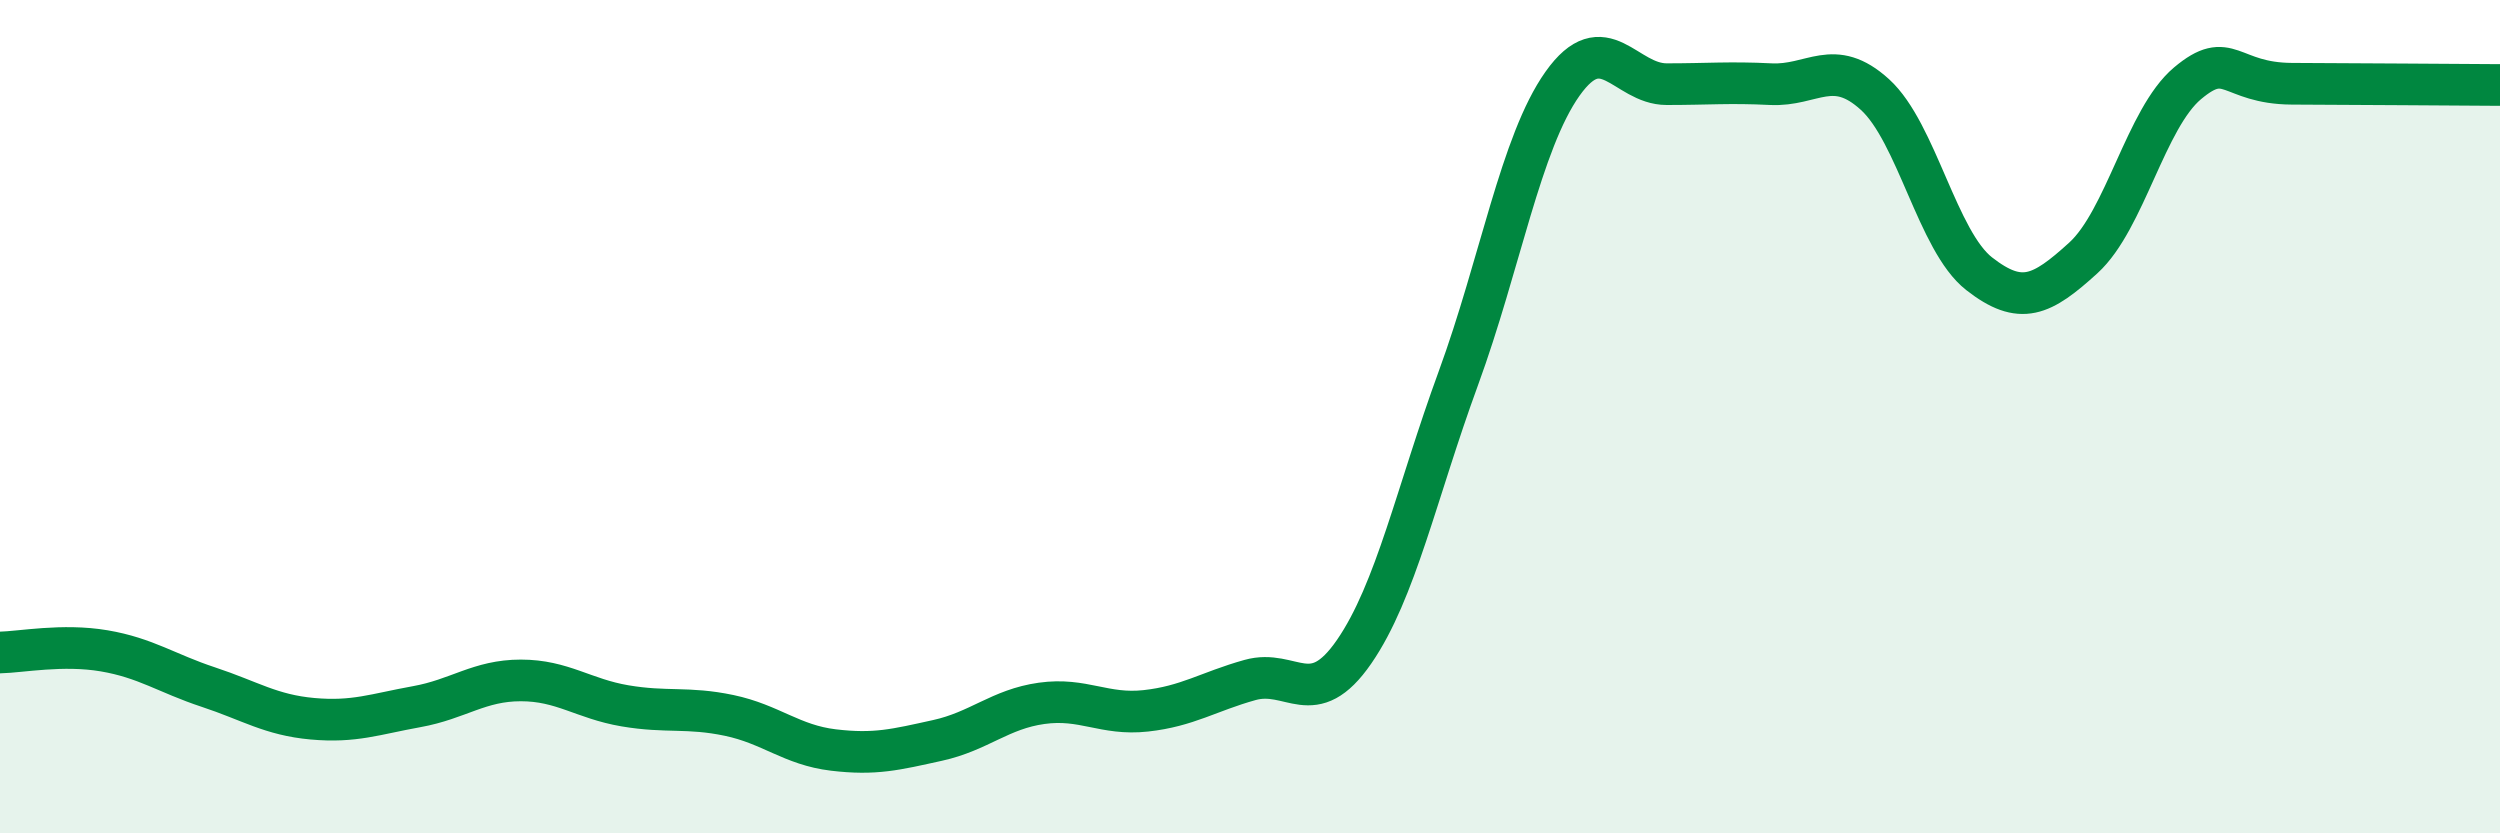 
    <svg width="60" height="20" viewBox="0 0 60 20" xmlns="http://www.w3.org/2000/svg">
      <path
        d="M 0,15.66 C 0.5,15.65 1.5,15.45 2.5,15.62 C 3.5,15.79 4,16.16 5,16.49 C 6,16.82 6.5,17.16 7.5,17.25 C 8.5,17.34 9,17.14 10,16.96 C 11,16.78 11.5,16.33 12.5,16.33 C 13.5,16.33 14,16.77 15,16.94 C 16,17.11 16.5,16.96 17.5,17.17 C 18.5,17.38 19,17.88 20,18 C 21,18.12 21.5,17.99 22.5,17.77 C 23.5,17.55 24,17.02 25,16.88 C 26,16.74 26.5,17.17 27.5,17.06 C 28.5,16.95 29,16.6 30,16.32 C 31,16.04 31.5,17.09 32.5,15.64 C 33.5,14.19 34,11.81 35,9.08 C 36,6.35 36.5,3.42 37.5,2.01 C 38.5,0.6 39,2.02 40,2.02 C 41,2.02 41.5,1.97 42.5,2.02 C 43.5,2.07 44,1.36 45,2.27 C 46,3.18 46.5,5.79 47.5,6.57 C 48.5,7.35 49,7.1 50,6.19 C 51,5.28 51.5,2.84 52.5,2 C 53.5,1.16 53.5,2 55,2.01 C 56.5,2.02 59,2.03 60,2.04L60 20L0 20Z"
        fill="#008740"
        opacity="0.1"
        stroke-linecap="round"
        stroke-linejoin="round"
      />
      <path
        d="M 0,15.66 C 0.5,15.65 1.5,15.45 2.5,15.62 C 3.5,15.79 4,16.16 5,16.49 C 6,16.82 6.5,17.16 7.5,17.25 C 8.5,17.34 9,17.14 10,16.96 C 11,16.78 11.5,16.33 12.5,16.33 C 13.5,16.33 14,16.77 15,16.94 C 16,17.11 16.5,16.96 17.5,17.17 C 18.5,17.38 19,17.88 20,18 C 21,18.12 21.5,17.99 22.5,17.77 C 23.5,17.55 24,17.02 25,16.88 C 26,16.74 26.5,17.17 27.5,17.06 C 28.5,16.95 29,16.6 30,16.32 C 31,16.04 31.5,17.09 32.5,15.64 C 33.5,14.19 34,11.81 35,9.08 C 36,6.35 36.5,3.42 37.5,2.01 C 38.5,0.6 39,2.02 40,2.02 C 41,2.02 41.5,1.97 42.5,2.02 C 43.5,2.07 44,1.36 45,2.27 C 46,3.18 46.5,5.79 47.5,6.57 C 48.5,7.35 49,7.1 50,6.19 C 51,5.28 51.5,2.84 52.5,2 C 53.5,1.16 53.5,2 55,2.01 C 56.5,2.02 59,2.03 60,2.04"
        stroke="#008740"
        stroke-width="1"
        fill="none"
        stroke-linecap="round"
        stroke-linejoin="round"
      />
    </svg>
  